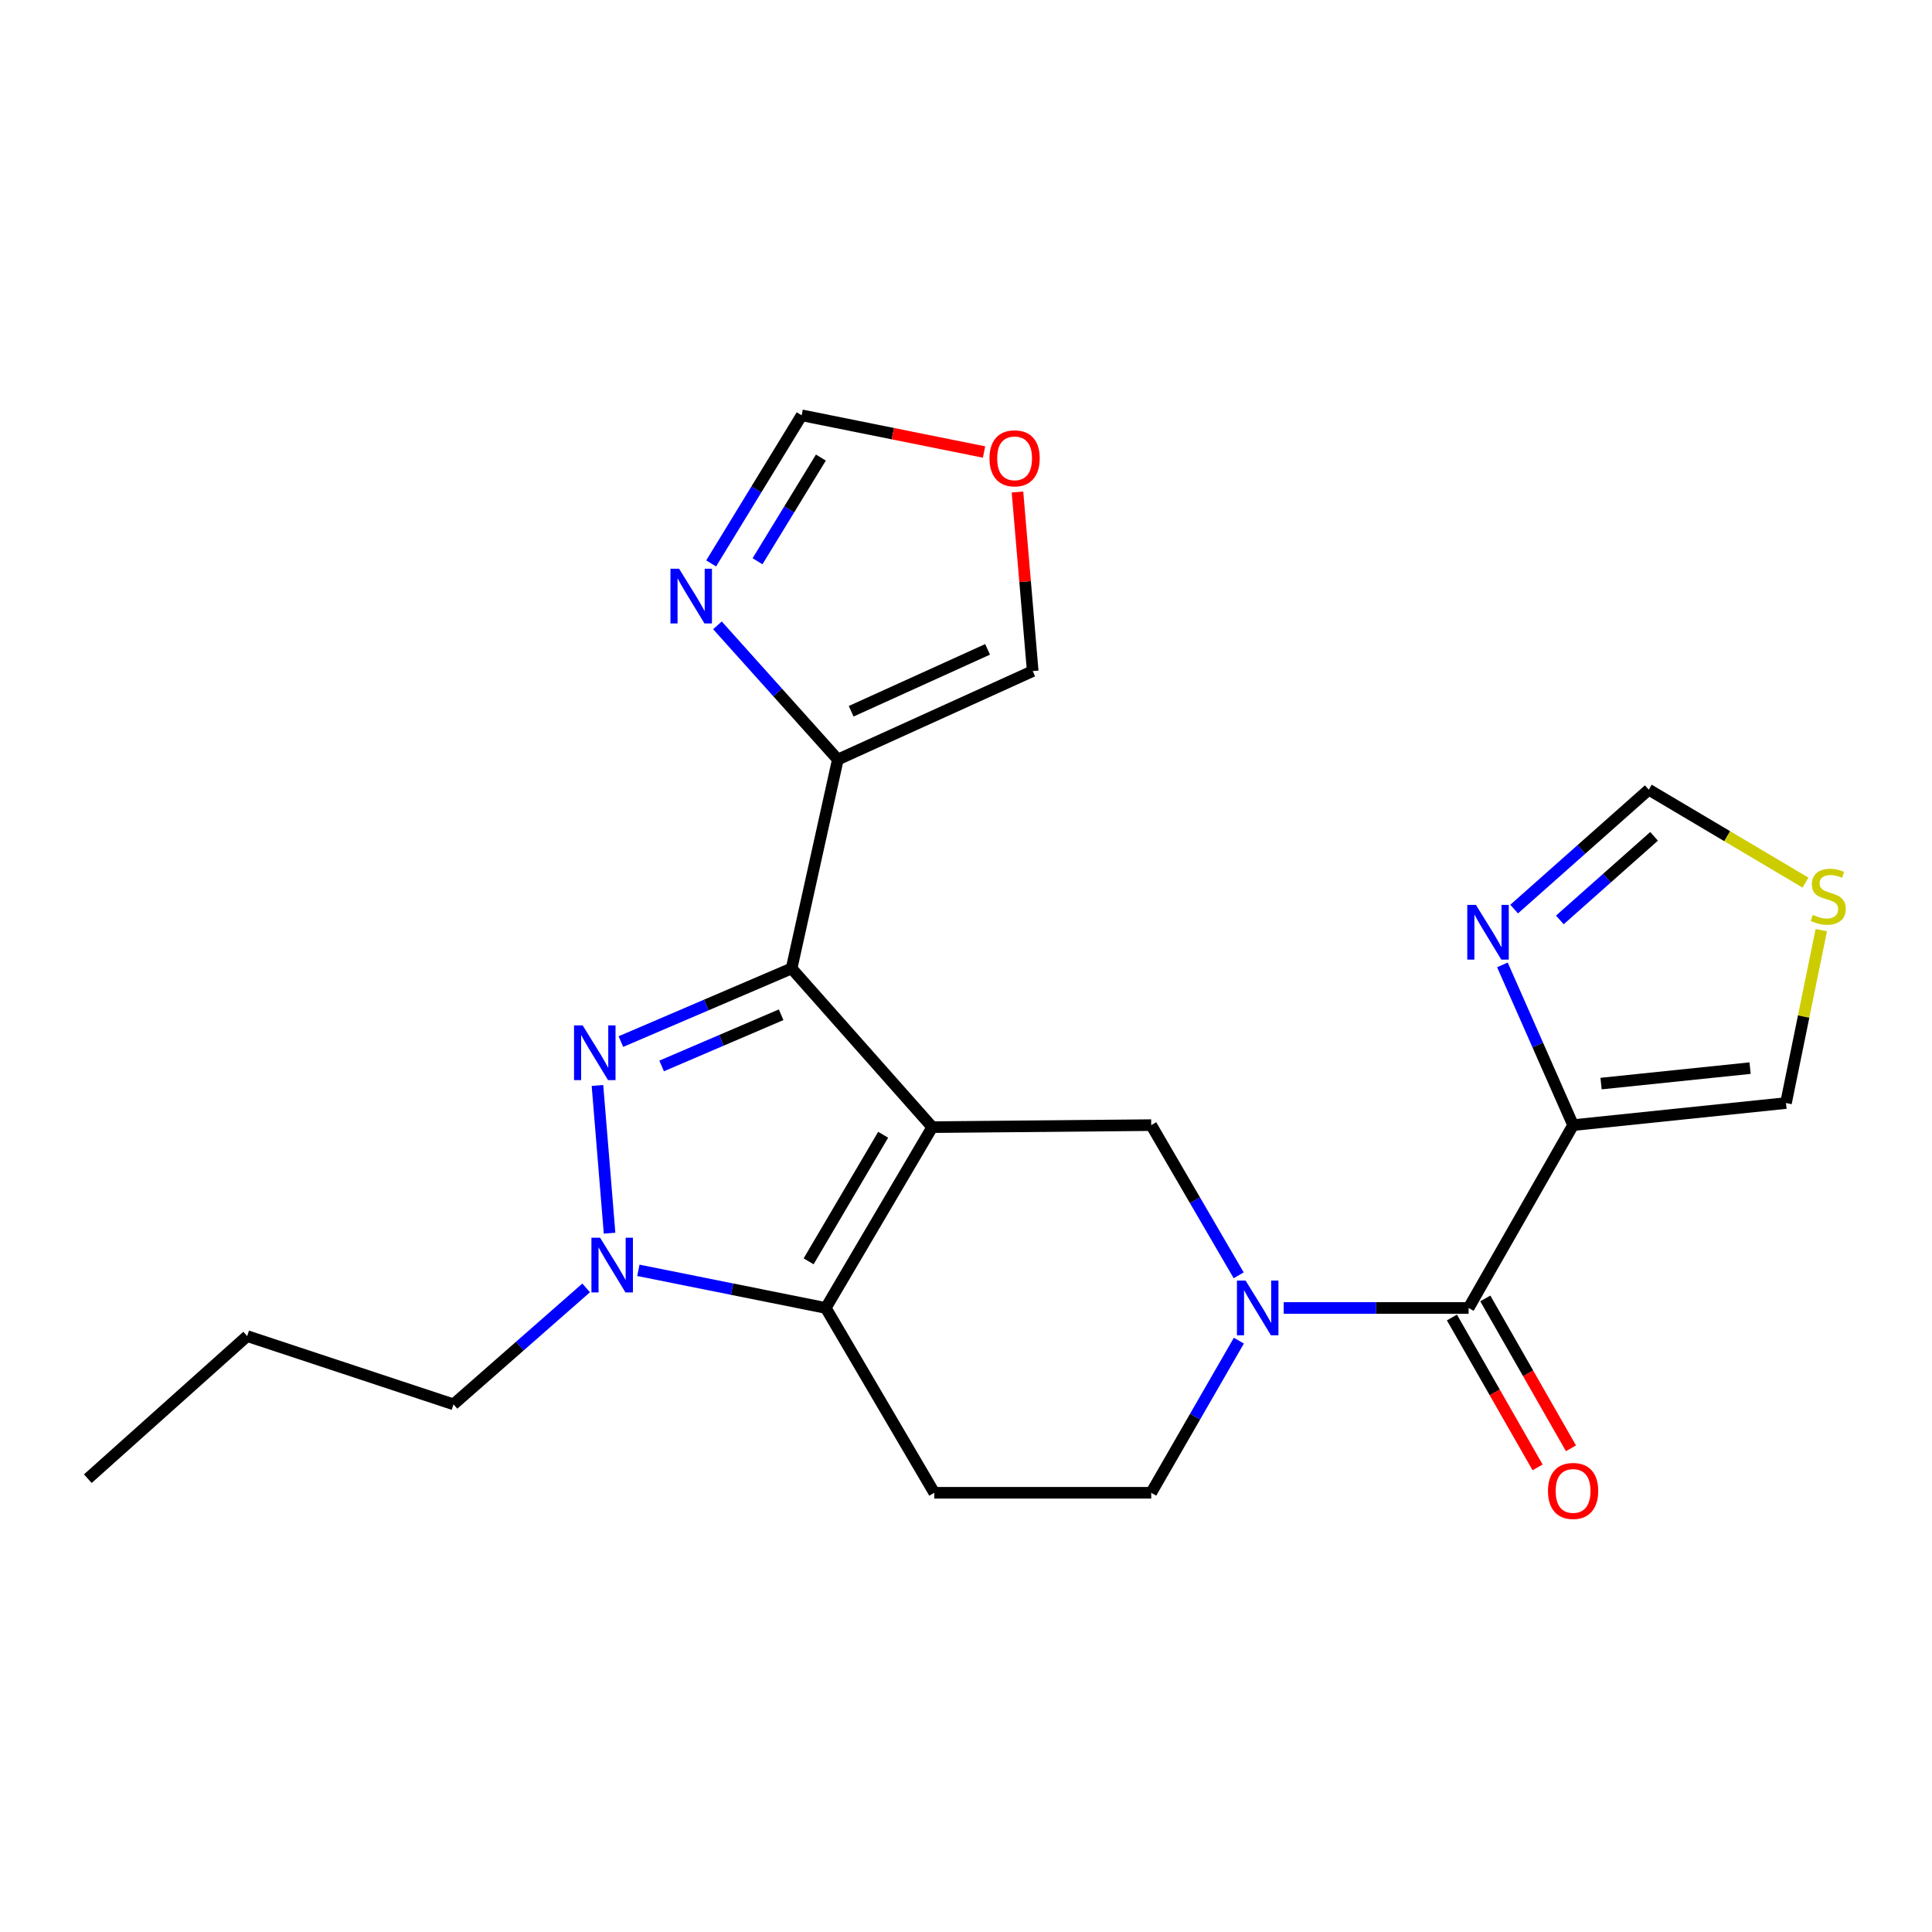 <?xml version='1.0' encoding='iso-8859-1'?>
<svg version='1.1' baseProfile='full'
              xmlns='http://www.w3.org/2000/svg'
                      xmlns:rdkit='http://www.rdkit.org/xml'
                      xmlns:xlink='http://www.w3.org/1999/xlink'
                  xml:space='preserve'
width='1000px' height='1000px' viewBox='0 0 1000 1000'>
<!-- END OF HEADER -->
<rect style='opacity:1.0;fill:#FFFFFF;stroke:none' width='1000' height='1000' x='0' y='0'> </rect>
<path class='bond-0' d='M 482.531,583.404 L 409.729,501.261' style='fill:none;fill-rule:evenodd;stroke:#000000;stroke-width:6px;stroke-linecap:butt;stroke-linejoin:miter;stroke-opacity:1' />
<path class='bond-2' d='M 482.531,583.404 L 427.415,676.998' style='fill:none;fill-rule:evenodd;stroke:#000000;stroke-width:6px;stroke-linecap:butt;stroke-linejoin:miter;stroke-opacity:1' />
<path class='bond-2' d='M 457.118,587.347 L 418.537,652.863' style='fill:none;fill-rule:evenodd;stroke:#000000;stroke-width:6px;stroke-linecap:butt;stroke-linejoin:miter;stroke-opacity:1' />
<path class='bond-7' d='M 482.531,583.404 L 595.868,582.365' style='fill:none;fill-rule:evenodd;stroke:#000000;stroke-width:6px;stroke-linecap:butt;stroke-linejoin:miter;stroke-opacity:1' />
<path class='bond-1' d='M 409.729,501.261 L 365.547,520.193' style='fill:none;fill-rule:evenodd;stroke:#000000;stroke-width:6px;stroke-linecap:butt;stroke-linejoin:miter;stroke-opacity:1' />
<path class='bond-1' d='M 365.547,520.193 L 321.366,539.124' style='fill:none;fill-rule:evenodd;stroke:#0000FF;stroke-width:6px;stroke-linecap:butt;stroke-linejoin:miter;stroke-opacity:1' />
<path class='bond-1' d='M 404.311,525.23 L 373.384,538.482' style='fill:none;fill-rule:evenodd;stroke:#000000;stroke-width:6px;stroke-linecap:butt;stroke-linejoin:miter;stroke-opacity:1' />
<path class='bond-1' d='M 373.384,538.482 L 342.457,551.734' style='fill:none;fill-rule:evenodd;stroke:#0000FF;stroke-width:6px;stroke-linecap:butt;stroke-linejoin:miter;stroke-opacity:1' />
<path class='bond-8' d='M 409.729,501.261 L 433.661,393.131' style='fill:none;fill-rule:evenodd;stroke:#000000;stroke-width:6px;stroke-linecap:butt;stroke-linejoin:miter;stroke-opacity:1' />
<path class='bond-23' d='M 309.242,561.83 L 315.512,638.299' style='fill:none;fill-rule:evenodd;stroke:#0000FF;stroke-width:6px;stroke-linecap:butt;stroke-linejoin:miter;stroke-opacity:1' />
<path class='bond-3' d='M 427.415,676.998 L 378.919,667.256' style='fill:none;fill-rule:evenodd;stroke:#000000;stroke-width:6px;stroke-linecap:butt;stroke-linejoin:miter;stroke-opacity:1' />
<path class='bond-3' d='M 378.919,667.256 L 330.423,657.515' style='fill:none;fill-rule:evenodd;stroke:#0000FF;stroke-width:6px;stroke-linecap:butt;stroke-linejoin:miter;stroke-opacity:1' />
<path class='bond-11' d='M 427.415,676.998 L 483.57,772.66' style='fill:none;fill-rule:evenodd;stroke:#000000;stroke-width:6px;stroke-linecap:butt;stroke-linejoin:miter;stroke-opacity:1' />
<path class='bond-20' d='M 303.392,666.615 L 269.057,696.75' style='fill:none;fill-rule:evenodd;stroke:#0000FF;stroke-width:6px;stroke-linecap:butt;stroke-linejoin:miter;stroke-opacity:1' />
<path class='bond-20' d='M 269.057,696.75 L 234.722,726.885' style='fill:none;fill-rule:evenodd;stroke:#000000;stroke-width:6px;stroke-linecap:butt;stroke-linejoin:miter;stroke-opacity:1' />
<path class='bond-4' d='M 641.142,660.101 L 618.505,621.233' style='fill:none;fill-rule:evenodd;stroke:#0000FF;stroke-width:6px;stroke-linecap:butt;stroke-linejoin:miter;stroke-opacity:1' />
<path class='bond-4' d='M 618.505,621.233 L 595.868,582.365' style='fill:none;fill-rule:evenodd;stroke:#000000;stroke-width:6px;stroke-linecap:butt;stroke-linejoin:miter;stroke-opacity:1' />
<path class='bond-6' d='M 664.452,676.998 L 712.303,676.998' style='fill:none;fill-rule:evenodd;stroke:#0000FF;stroke-width:6px;stroke-linecap:butt;stroke-linejoin:miter;stroke-opacity:1' />
<path class='bond-6' d='M 712.303,676.998 L 760.153,676.998' style='fill:none;fill-rule:evenodd;stroke:#000000;stroke-width:6px;stroke-linecap:butt;stroke-linejoin:miter;stroke-opacity:1' />
<path class='bond-12' d='M 641.235,693.918 L 618.551,733.289' style='fill:none;fill-rule:evenodd;stroke:#0000FF;stroke-width:6px;stroke-linecap:butt;stroke-linejoin:miter;stroke-opacity:1' />
<path class='bond-12' d='M 618.551,733.289 L 595.868,772.66' style='fill:none;fill-rule:evenodd;stroke:#000000;stroke-width:6px;stroke-linecap:butt;stroke-linejoin:miter;stroke-opacity:1' />
<path class='bond-5' d='M 814.229,582.365 L 760.153,676.998' style='fill:none;fill-rule:evenodd;stroke:#000000;stroke-width:6px;stroke-linecap:butt;stroke-linejoin:miter;stroke-opacity:1' />
<path class='bond-9' d='M 814.229,582.365 L 795.939,540.894' style='fill:none;fill-rule:evenodd;stroke:#000000;stroke-width:6px;stroke-linecap:butt;stroke-linejoin:miter;stroke-opacity:1' />
<path class='bond-9' d='M 795.939,540.894 L 777.649,499.424' style='fill:none;fill-rule:evenodd;stroke:#0000FF;stroke-width:6px;stroke-linecap:butt;stroke-linejoin:miter;stroke-opacity:1' />
<path class='bond-15' d='M 814.229,582.365 L 924.427,570.935' style='fill:none;fill-rule:evenodd;stroke:#000000;stroke-width:6px;stroke-linecap:butt;stroke-linejoin:miter;stroke-opacity:1' />
<path class='bond-15' d='M 828.706,560.859 L 905.844,552.858' style='fill:none;fill-rule:evenodd;stroke:#000000;stroke-width:6px;stroke-linecap:butt;stroke-linejoin:miter;stroke-opacity:1' />
<path class='bond-19' d='M 751.515,681.935 L 773.683,720.724' style='fill:none;fill-rule:evenodd;stroke:#000000;stroke-width:6px;stroke-linecap:butt;stroke-linejoin:miter;stroke-opacity:1' />
<path class='bond-19' d='M 773.683,720.724 L 795.851,759.513' style='fill:none;fill-rule:evenodd;stroke:#FF0000;stroke-width:6px;stroke-linecap:butt;stroke-linejoin:miter;stroke-opacity:1' />
<path class='bond-19' d='M 768.79,672.062 L 790.958,710.851' style='fill:none;fill-rule:evenodd;stroke:#000000;stroke-width:6px;stroke-linecap:butt;stroke-linejoin:miter;stroke-opacity:1' />
<path class='bond-19' d='M 790.958,710.851 L 813.126,749.64' style='fill:none;fill-rule:evenodd;stroke:#FF0000;stroke-width:6px;stroke-linecap:butt;stroke-linejoin:miter;stroke-opacity:1' />
<path class='bond-10' d='M 433.661,393.131 L 402.503,358.402' style='fill:none;fill-rule:evenodd;stroke:#000000;stroke-width:6px;stroke-linecap:butt;stroke-linejoin:miter;stroke-opacity:1' />
<path class='bond-10' d='M 402.503,358.402 L 371.345,323.672' style='fill:none;fill-rule:evenodd;stroke:#0000FF;stroke-width:6px;stroke-linecap:butt;stroke-linejoin:miter;stroke-opacity:1' />
<path class='bond-17' d='M 433.661,393.131 L 534.529,347.356' style='fill:none;fill-rule:evenodd;stroke:#000000;stroke-width:6px;stroke-linecap:butt;stroke-linejoin:miter;stroke-opacity:1' />
<path class='bond-17' d='M 440.569,368.146 L 511.176,336.104' style='fill:none;fill-rule:evenodd;stroke:#000000;stroke-width:6px;stroke-linecap:butt;stroke-linejoin:miter;stroke-opacity:1' />
<path class='bond-14' d='M 783.721,470.541 L 818.557,439.634' style='fill:none;fill-rule:evenodd;stroke:#0000FF;stroke-width:6px;stroke-linecap:butt;stroke-linejoin:miter;stroke-opacity:1' />
<path class='bond-14' d='M 818.557,439.634 L 853.394,408.728' style='fill:none;fill-rule:evenodd;stroke:#000000;stroke-width:6px;stroke-linecap:butt;stroke-linejoin:miter;stroke-opacity:1' />
<path class='bond-14' d='M 807.377,476.153 L 831.762,454.518' style='fill:none;fill-rule:evenodd;stroke:#0000FF;stroke-width:6px;stroke-linecap:butt;stroke-linejoin:miter;stroke-opacity:1' />
<path class='bond-14' d='M 831.762,454.518 L 856.148,432.884' style='fill:none;fill-rule:evenodd;stroke:#000000;stroke-width:6px;stroke-linecap:butt;stroke-linejoin:miter;stroke-opacity:1' />
<path class='bond-16' d='M 368.091,291.633 L 391.513,253.298' style='fill:none;fill-rule:evenodd;stroke:#0000FF;stroke-width:6px;stroke-linecap:butt;stroke-linejoin:miter;stroke-opacity:1' />
<path class='bond-16' d='M 391.513,253.298 L 414.935,214.962' style='fill:none;fill-rule:evenodd;stroke:#000000;stroke-width:6px;stroke-linecap:butt;stroke-linejoin:miter;stroke-opacity:1' />
<path class='bond-16' d='M 392.096,290.506 L 408.492,263.671' style='fill:none;fill-rule:evenodd;stroke:#0000FF;stroke-width:6px;stroke-linecap:butt;stroke-linejoin:miter;stroke-opacity:1' />
<path class='bond-16' d='M 408.492,263.671 L 424.888,236.837' style='fill:none;fill-rule:evenodd;stroke:#000000;stroke-width:6px;stroke-linecap:butt;stroke-linejoin:miter;stroke-opacity:1' />
<path class='bond-24' d='M 483.57,772.66 L 595.868,772.66' style='fill:none;fill-rule:evenodd;stroke:#000000;stroke-width:6px;stroke-linecap:butt;stroke-linejoin:miter;stroke-opacity:1' />
<path class='bond-13' d='M 942.696,481.434 L 933.561,526.185' style='fill:none;fill-rule:evenodd;stroke:#CCCC00;stroke-width:6px;stroke-linecap:butt;stroke-linejoin:miter;stroke-opacity:1' />
<path class='bond-13' d='M 933.561,526.185 L 924.427,570.935' style='fill:none;fill-rule:evenodd;stroke:#000000;stroke-width:6px;stroke-linecap:butt;stroke-linejoin:miter;stroke-opacity:1' />
<path class='bond-26' d='M 934.511,456.835 L 893.952,432.782' style='fill:none;fill-rule:evenodd;stroke:#CCCC00;stroke-width:6px;stroke-linecap:butt;stroke-linejoin:miter;stroke-opacity:1' />
<path class='bond-26' d='M 893.952,432.782 L 853.394,408.728' style='fill:none;fill-rule:evenodd;stroke:#000000;stroke-width:6px;stroke-linecap:butt;stroke-linejoin:miter;stroke-opacity:1' />
<path class='bond-25' d='M 414.935,214.962 L 462.14,224.464' style='fill:none;fill-rule:evenodd;stroke:#000000;stroke-width:6px;stroke-linecap:butt;stroke-linejoin:miter;stroke-opacity:1' />
<path class='bond-25' d='M 462.14,224.464 L 509.344,233.965' style='fill:none;fill-rule:evenodd;stroke:#FF0000;stroke-width:6px;stroke-linecap:butt;stroke-linejoin:miter;stroke-opacity:1' />
<path class='bond-18' d='M 534.529,347.356 L 530.587,301.014' style='fill:none;fill-rule:evenodd;stroke:#000000;stroke-width:6px;stroke-linecap:butt;stroke-linejoin:miter;stroke-opacity:1' />
<path class='bond-18' d='M 530.587,301.014 L 526.646,254.673' style='fill:none;fill-rule:evenodd;stroke:#FF0000;stroke-width:6px;stroke-linecap:butt;stroke-linejoin:miter;stroke-opacity:1' />
<path class='bond-21' d='M 234.722,726.885 L 127.94,691.557' style='fill:none;fill-rule:evenodd;stroke:#000000;stroke-width:6px;stroke-linecap:butt;stroke-linejoin:miter;stroke-opacity:1' />
<path class='bond-22' d='M 127.94,691.557 L 45.455,765.364' style='fill:none;fill-rule:evenodd;stroke:#000000;stroke-width:6px;stroke-linecap:butt;stroke-linejoin:miter;stroke-opacity:1' />
<path  class='atom-2' d='M 301.595 530.754
L 310.875 545.754
Q 311.795 547.234, 313.275 549.914
Q 314.755 552.594, 314.835 552.754
L 314.835 530.754
L 318.595 530.754
L 318.595 559.074
L 314.715 559.074
L 304.755 542.674
Q 303.595 540.754, 302.355 538.554
Q 301.155 536.354, 300.795 535.674
L 300.795 559.074
L 297.115 559.074
L 297.115 530.754
L 301.595 530.754
' fill='#0000FF'/>
<path  class='atom-4' d='M 310.604 640.631
L 319.884 655.631
Q 320.804 657.111, 322.284 659.791
Q 323.764 662.471, 323.844 662.631
L 323.844 640.631
L 327.604 640.631
L 327.604 668.951
L 323.724 668.951
L 313.764 652.551
Q 312.604 650.631, 311.364 648.431
Q 310.164 646.231, 309.804 645.551
L 309.804 668.951
L 306.124 668.951
L 306.124 640.631
L 310.604 640.631
' fill='#0000FF'/>
<path  class='atom-5' d='M 644.723 662.838
L 654.003 677.838
Q 654.923 679.318, 656.403 681.998
Q 657.883 684.678, 657.963 684.838
L 657.963 662.838
L 661.723 662.838
L 661.723 691.158
L 657.843 691.158
L 647.883 674.758
Q 646.723 672.838, 645.483 670.638
Q 644.283 668.438, 643.923 667.758
L 643.923 691.158
L 640.243 691.158
L 640.243 662.838
L 644.723 662.838
' fill='#0000FF'/>
<path  class='atom-10' d='M 763.941 468.376
L 773.221 483.376
Q 774.141 484.856, 775.621 487.536
Q 777.101 490.216, 777.181 490.376
L 777.181 468.376
L 780.941 468.376
L 780.941 496.696
L 777.061 496.696
L 767.101 480.296
Q 765.941 478.376, 764.701 476.176
Q 763.501 473.976, 763.141 473.296
L 763.141 496.696
L 759.461 496.696
L 759.461 468.376
L 763.941 468.376
' fill='#0000FF'/>
<path  class='atom-11' d='M 351.504 294.374
L 360.784 309.374
Q 361.704 310.854, 363.184 313.534
Q 364.664 316.214, 364.744 316.374
L 364.744 294.374
L 368.504 294.374
L 368.504 322.694
L 364.624 322.694
L 354.664 306.294
Q 353.504 304.374, 352.264 302.174
Q 351.064 299.974, 350.704 299.294
L 350.704 322.694
L 347.024 322.694
L 347.024 294.374
L 351.504 294.374
' fill='#0000FF'/>
<path  class='atom-14' d='M 938.292 473.541
Q 938.612 473.661, 939.932 474.221
Q 941.252 474.781, 942.692 475.141
Q 944.172 475.461, 945.612 475.461
Q 948.292 475.461, 949.852 474.181
Q 951.412 472.861, 951.412 470.581
Q 951.412 469.021, 950.612 468.061
Q 949.852 467.101, 948.652 466.581
Q 947.452 466.061, 945.452 465.461
Q 942.932 464.701, 941.412 463.981
Q 939.932 463.261, 938.852 461.741
Q 937.812 460.221, 937.812 457.661
Q 937.812 454.101, 940.212 451.901
Q 942.652 449.701, 947.452 449.701
Q 950.732 449.701, 954.452 451.261
L 953.532 454.341
Q 950.132 452.941, 947.572 452.941
Q 944.812 452.941, 943.292 454.101
Q 941.772 455.221, 941.812 457.181
Q 941.812 458.701, 942.572 459.621
Q 943.372 460.541, 944.492 461.061
Q 945.652 461.581, 947.572 462.181
Q 950.132 462.981, 951.652 463.781
Q 953.172 464.581, 954.252 466.221
Q 955.372 467.821, 955.372 470.581
Q 955.372 474.501, 952.732 476.621
Q 950.132 478.701, 945.772 478.701
Q 943.252 478.701, 941.332 478.141
Q 939.452 477.621, 937.212 476.701
L 938.292 473.541
' fill='#CCCC00'/>
<path  class='atom-19' d='M 512.155 237.227
Q 512.155 230.427, 515.515 226.627
Q 518.875 222.827, 525.155 222.827
Q 531.435 222.827, 534.795 226.627
Q 538.155 230.427, 538.155 237.227
Q 538.155 244.107, 534.755 248.027
Q 531.355 251.907, 525.155 251.907
Q 518.915 251.907, 515.515 248.027
Q 512.155 244.147, 512.155 237.227
M 525.155 248.707
Q 529.475 248.707, 531.795 245.827
Q 534.155 242.907, 534.155 237.227
Q 534.155 231.667, 531.795 228.867
Q 529.475 226.027, 525.155 226.027
Q 520.835 226.027, 518.475 228.827
Q 516.155 231.627, 516.155 237.227
Q 516.155 242.947, 518.475 245.827
Q 520.835 248.707, 525.155 248.707
' fill='#FF0000'/>
<path  class='atom-20' d='M 801.229 771.701
Q 801.229 764.901, 804.589 761.101
Q 807.949 757.301, 814.229 757.301
Q 820.509 757.301, 823.869 761.101
Q 827.229 764.901, 827.229 771.701
Q 827.229 778.581, 823.829 782.501
Q 820.429 786.381, 814.229 786.381
Q 807.989 786.381, 804.589 782.501
Q 801.229 778.621, 801.229 771.701
M 814.229 783.181
Q 818.549 783.181, 820.869 780.301
Q 823.229 777.381, 823.229 771.701
Q 823.229 766.141, 820.869 763.341
Q 818.549 760.501, 814.229 760.501
Q 809.909 760.501, 807.549 763.301
Q 805.229 766.101, 805.229 771.701
Q 805.229 777.421, 807.549 780.301
Q 809.909 783.181, 814.229 783.181
' fill='#FF0000'/>
</svg>
